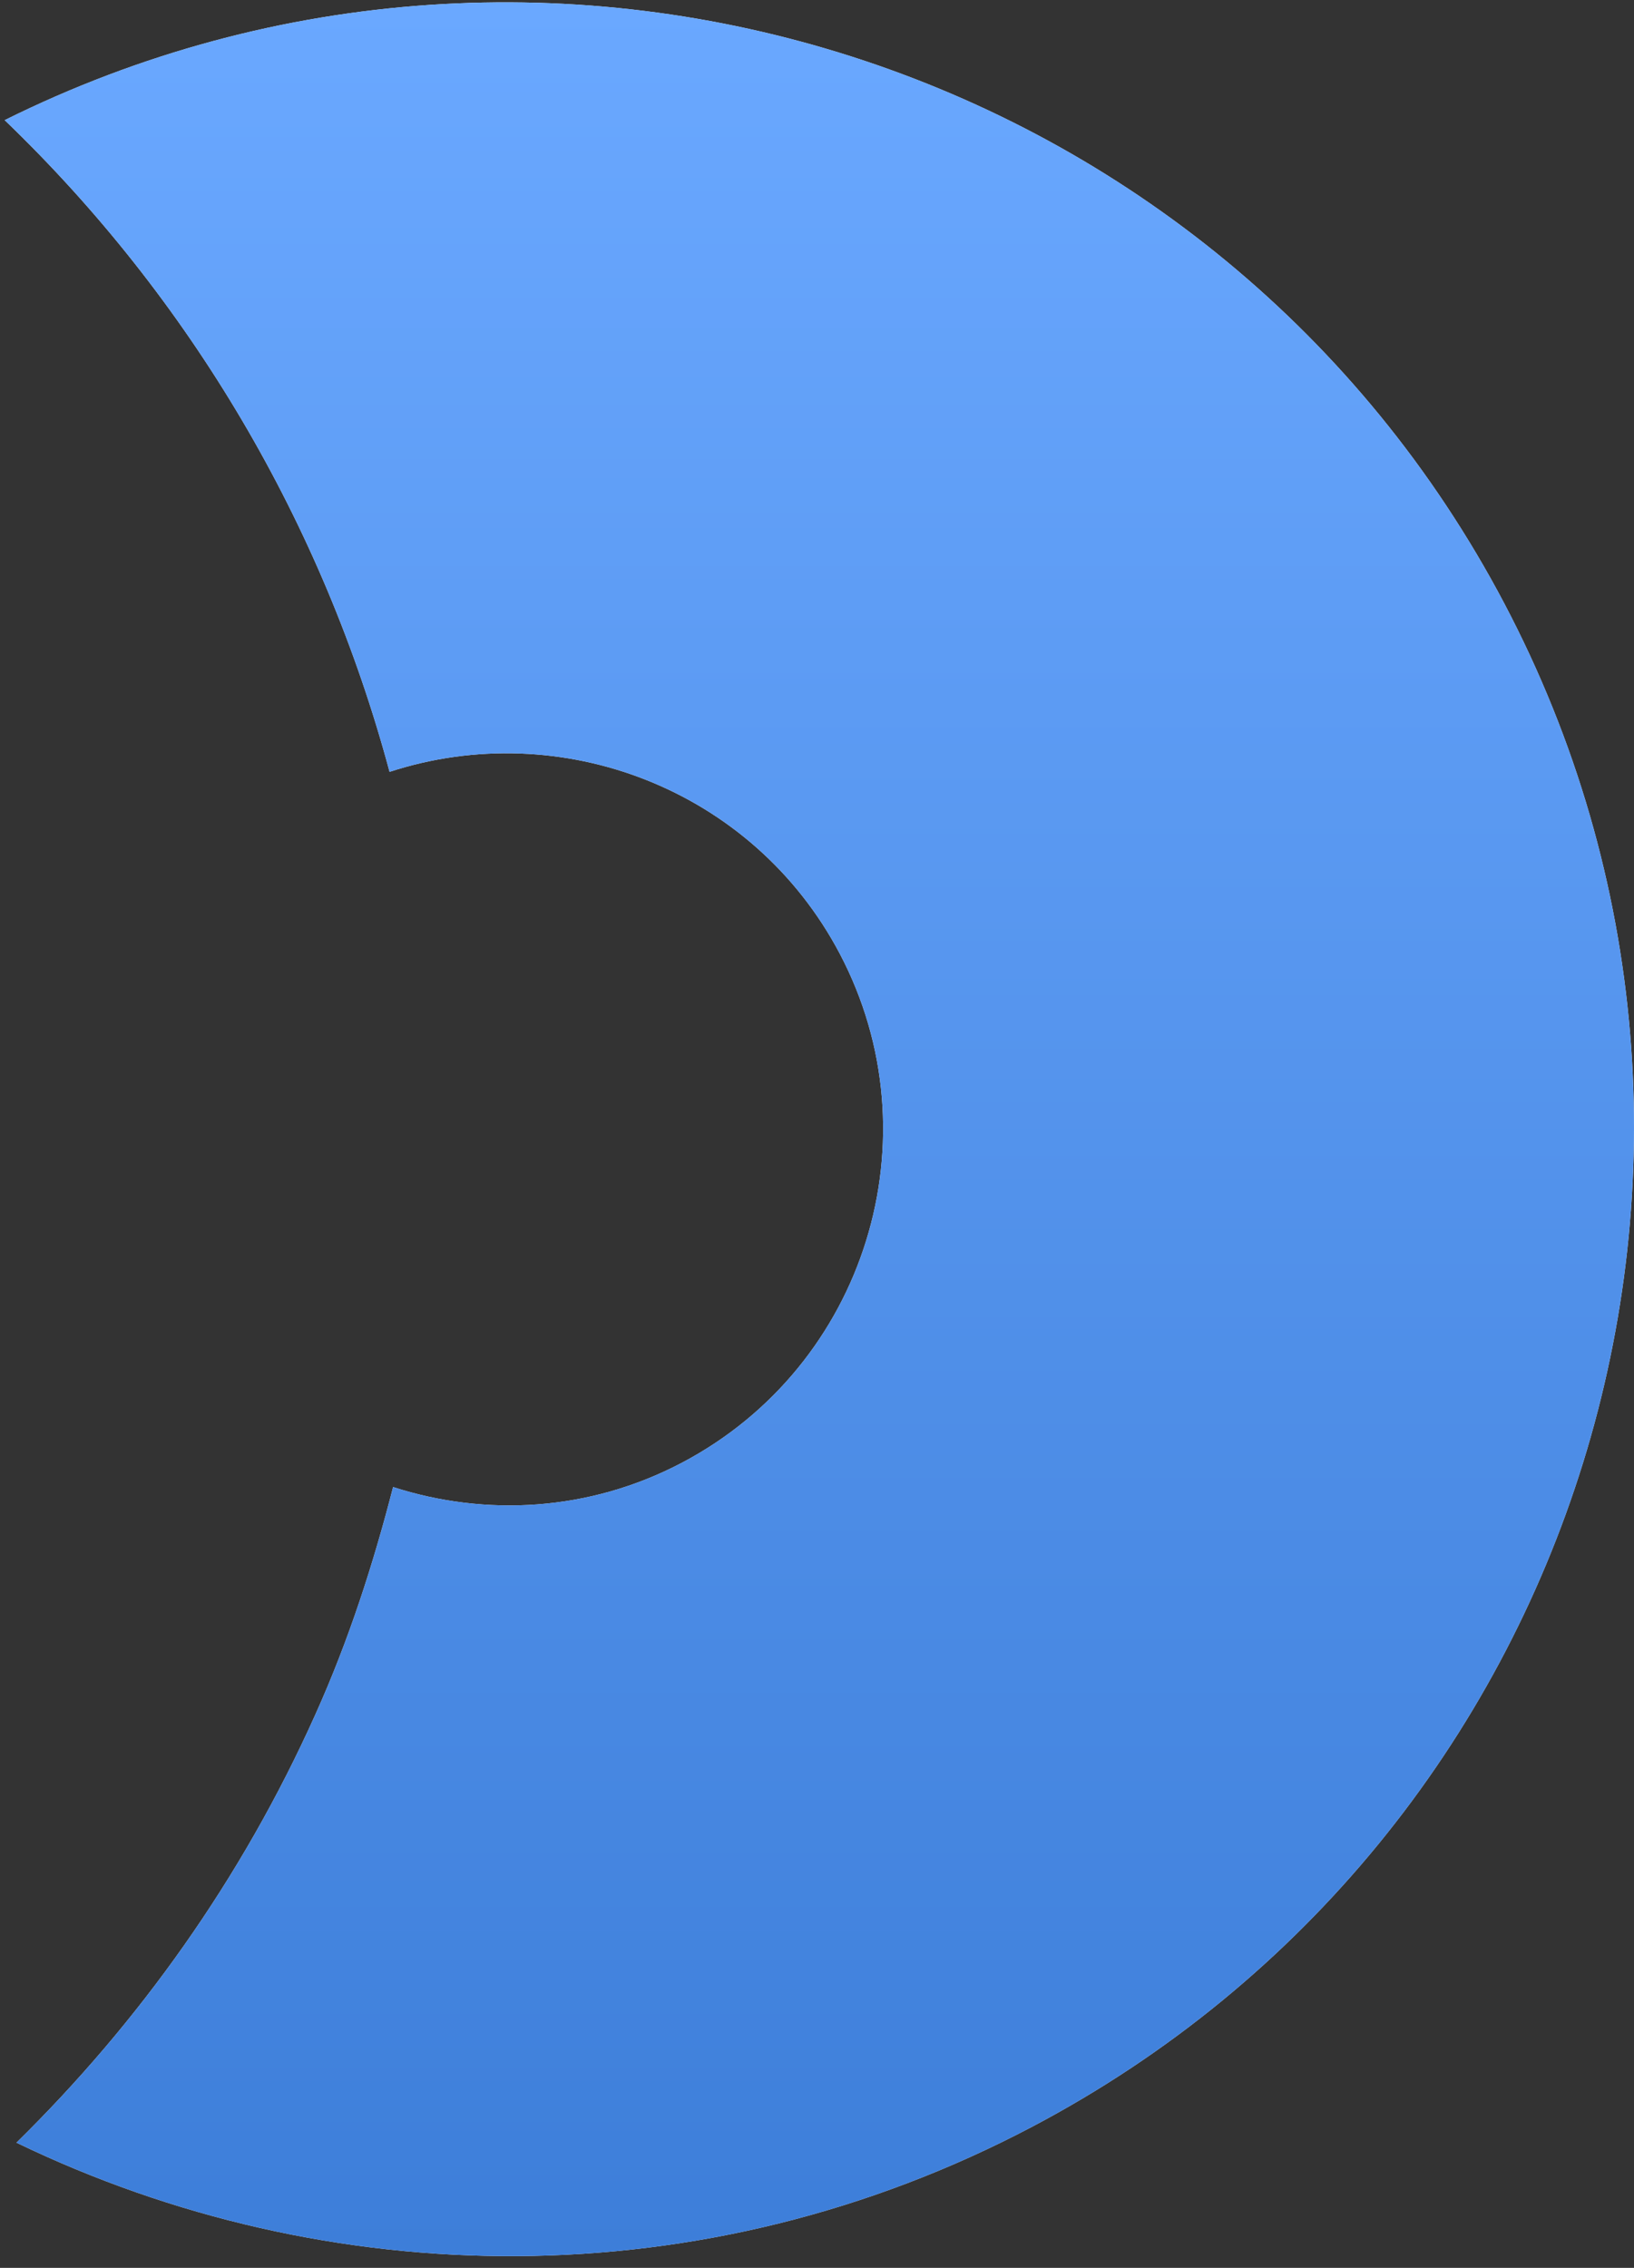 <svg width="116" height="161" viewBox="0 0 116 161" fill="none" xmlns="http://www.w3.org/2000/svg">
<rect x="0" y="0" width="116" height="161" fill="#333333" stroke="none"/>
<path d="M27.656 54.794C39.821 50.828 53.447 56.005 59.613 67.697C66.489 80.752 61.465 96.967 48.409 103.842C41.825 107.308 34.476 107.684 27.906 105.568C26.5 111.038 24.761 116.438 22.408 121.672C17.147 133.419 9.84 143.593 1.168 152.111C23.271 162.786 49.926 163.287 73.268 150.984C112.324 130.398 127.356 81.879 106.784 42.825C86.491 4.34 39.083 -10.733 0.333 8.53C13.528 21.209 22.937 37.215 27.656 54.794Z" fill="#EFF2F9"/>
<path d="M27.656 54.794C39.821 50.828 53.447 56.005 59.613 67.697C66.489 80.752 61.465 96.967 48.409 103.842C41.825 107.308 34.476 107.684 27.906 105.568C26.5 111.038 24.761 116.438 22.408 121.672C17.147 133.419 9.84 143.593 1.168 152.111C23.271 162.786 49.926 163.287 73.268 150.984C112.324 130.398 127.356 81.879 106.784 42.825C86.491 4.34 39.083 -10.733 0.333 8.53C13.528 21.209 22.937 37.215 27.656 54.794Z" fill="url(#paint0_linear_338_2523)"/>
<defs>
<linearGradient id="paint0_linear_338_2523" x1="58.167" y1="0.166" x2="58.167" y2="160.166" gradientUnits="userSpaceOnUse">
<stop stop-color="#6AA8FF"/>
<stop offset="1" stop-color="#3D7ED9"/>
</linearGradient>
</defs>
</svg>
